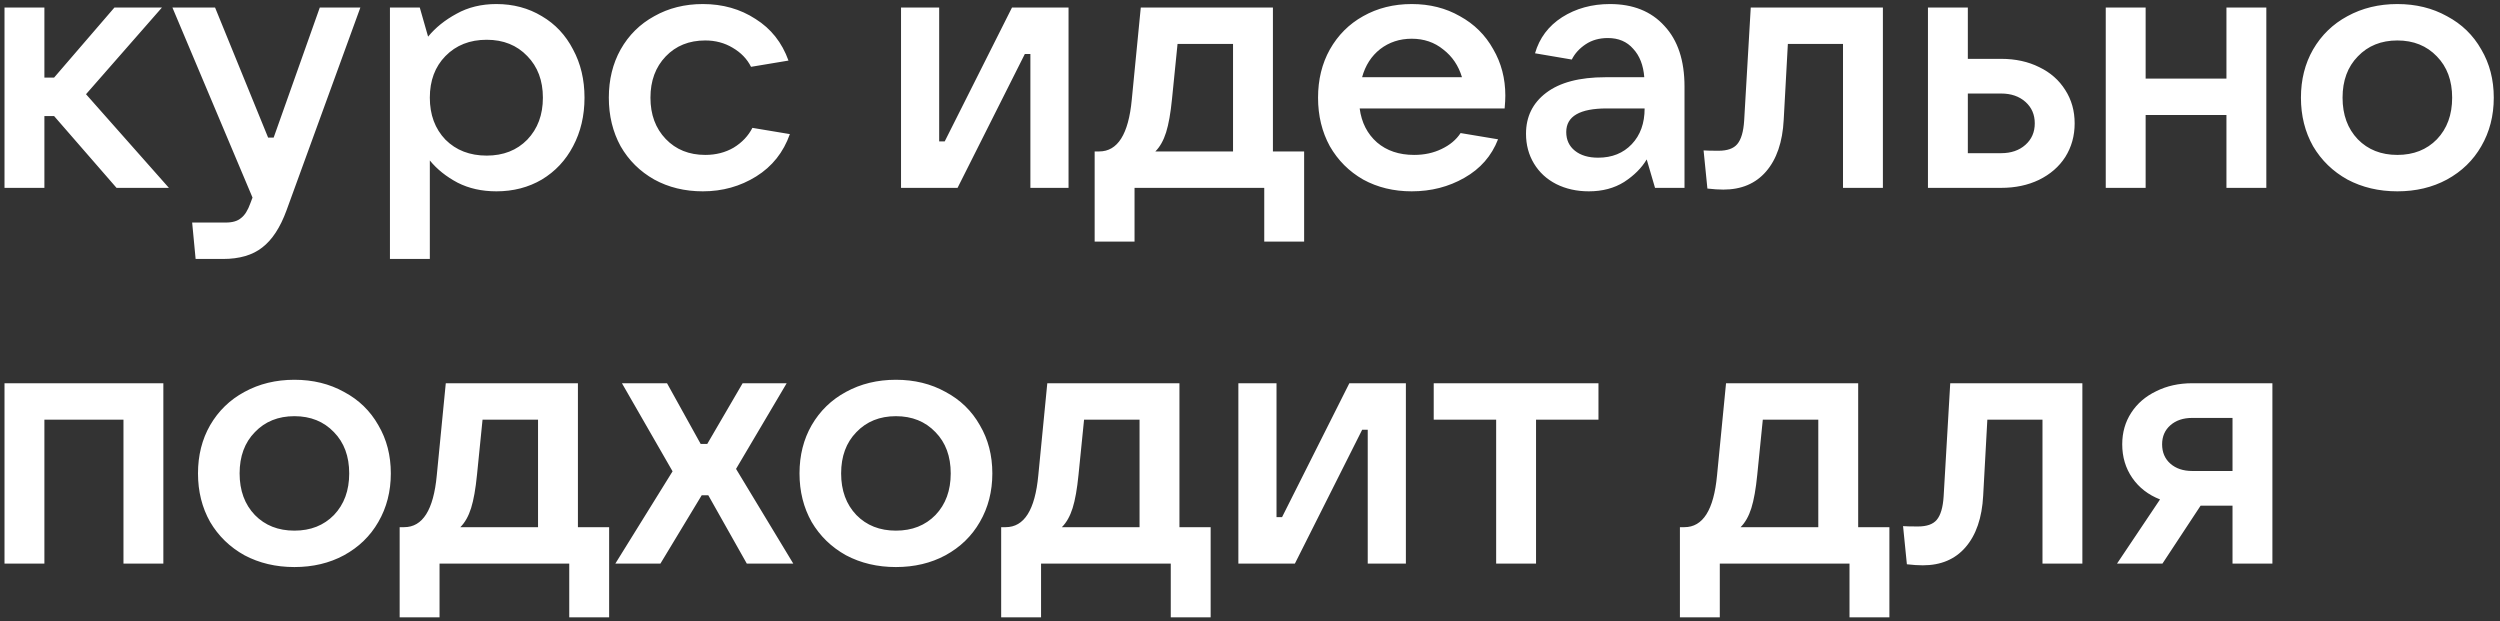 <?xml version="1.0" encoding="UTF-8"?> <svg xmlns="http://www.w3.org/2000/svg" width="173" height="43" viewBox="0 0 173 43" fill="none"><rect x="0" y="0" width="173" height="43" fill="#333333" stroke="none"/> <path d="M11.688 13H8.064L3.744 8.032H3.072V13H0.312V0.52H3.072V5.368H3.744L7.92 0.52H11.208L5.952 6.52L11.688 13ZM22.13 0.52H24.938L19.826 14.56C19.393 15.744 18.834 16.6 18.145 17.128C17.474 17.656 16.57 17.92 15.434 17.92H13.537L13.297 15.4H15.626C16.09 15.4 16.442 15.296 16.681 15.088C16.938 14.896 17.154 14.552 17.329 14.056L17.474 13.672L11.93 0.52H14.882L18.553 9.52H18.938L22.13 0.52ZM26.984 17.92V0.52H29.048L29.624 2.536C30.136 1.912 30.792 1.384 31.592 0.952C32.392 0.504 33.312 0.28 34.352 0.28C35.52 0.28 36.568 0.56 37.496 1.12C38.424 1.664 39.144 2.432 39.656 3.424C40.184 4.4 40.448 5.512 40.448 6.76C40.448 8.008 40.184 9.128 39.656 10.12C39.144 11.096 38.424 11.864 37.496 12.424C36.568 12.968 35.52 13.24 34.352 13.24C33.344 13.24 32.448 13.04 31.664 12.64C30.88 12.224 30.24 11.712 29.744 11.104V17.92H26.984ZM33.68 10.768C34.832 10.768 35.768 10.4 36.488 9.664C37.208 8.912 37.568 7.944 37.568 6.76C37.568 5.576 37.208 4.616 36.488 3.88C35.768 3.128 34.832 2.752 33.68 2.752C32.512 2.752 31.56 3.128 30.824 3.88C30.104 4.616 29.744 5.576 29.744 6.76C29.744 7.944 30.104 8.912 30.824 9.664C31.56 10.4 32.512 10.768 33.68 10.768ZM48.635 13.24C47.387 13.24 46.267 12.968 45.275 12.424C44.283 11.864 43.507 11.096 42.947 10.12C42.403 9.128 42.131 8.008 42.131 6.76C42.131 5.512 42.403 4.4 42.947 3.424C43.507 2.432 44.283 1.664 45.275 1.12C46.267 0.56 47.387 0.28 48.635 0.28C50.011 0.28 51.227 0.624 52.283 1.312C53.355 1.984 54.115 2.944 54.563 4.192L51.971 4.624C51.699 4.08 51.275 3.64 50.699 3.304C50.139 2.968 49.507 2.8 48.803 2.8C47.683 2.8 46.771 3.168 46.067 3.904C45.363 4.64 45.011 5.592 45.011 6.76C45.011 7.928 45.363 8.88 46.067 9.616C46.771 10.352 47.683 10.72 48.803 10.72C49.539 10.72 50.195 10.552 50.771 10.216C51.347 9.864 51.779 9.408 52.067 8.848L54.659 9.28C54.211 10.544 53.435 11.52 52.331 12.208C51.227 12.896 49.995 13.24 48.635 13.24ZM66.263 13H62.351V0.52H64.991V9.784H65.375L70.031 0.52H73.943V13H71.303V3.736H70.919L66.263 13ZM75.75 16.72V10.48H76.062C77.342 10.48 78.094 9.288 78.318 6.904L78.942 0.52H88.086V10.48H90.246V16.72H87.486V13H78.51V16.72H75.75ZM85.326 10.48V3.04H81.486L81.102 6.856C81.006 7.832 80.87 8.6 80.694 9.16C80.518 9.72 80.27 10.16 79.95 10.48H85.326ZM104.169 6.616C104.169 6.856 104.153 7.152 104.121 7.504H94.089C94.217 8.48 94.617 9.264 95.289 9.856C95.961 10.432 96.817 10.72 97.857 10.72C98.561 10.72 99.193 10.584 99.753 10.312C100.329 10.04 100.769 9.672 101.073 9.208L103.665 9.64C103.217 10.792 102.441 11.68 101.337 12.304C100.249 12.928 99.033 13.24 97.689 13.24C96.441 13.24 95.321 12.968 94.329 12.424C93.353 11.864 92.585 11.096 92.025 10.12C91.481 9.128 91.209 8.008 91.209 6.76C91.209 5.512 91.481 4.4 92.025 3.424C92.585 2.432 93.353 1.664 94.329 1.12C95.321 0.56 96.441 0.28 97.689 0.28C98.937 0.28 100.049 0.56 101.025 1.12C102.017 1.664 102.785 2.424 103.329 3.4C103.889 4.36 104.169 5.432 104.169 6.616ZM97.689 2.68C96.857 2.68 96.129 2.92 95.505 3.4C94.897 3.88 94.481 4.528 94.257 5.344H101.169C100.929 4.544 100.497 3.904 99.873 3.424C99.265 2.928 98.537 2.68 97.689 2.68ZM111.408 0.28C113.008 0.28 114.264 0.784 115.176 1.792C116.104 2.784 116.568 4.184 116.568 5.992V13H114.528L113.952 11.032C113.6 11.624 113.08 12.144 112.392 12.592C111.704 13.024 110.888 13.24 109.944 13.24C109.112 13.24 108.36 13.072 107.688 12.736C107.032 12.4 106.52 11.928 106.152 11.32C105.784 10.712 105.6 10.024 105.6 9.256C105.6 8.072 106.064 7.128 106.992 6.424C107.936 5.704 109.304 5.344 111.096 5.344H113.784C113.72 4.512 113.464 3.856 113.016 3.376C112.584 2.88 112 2.632 111.264 2.632C110.672 2.632 110.16 2.776 109.728 3.064C109.296 3.352 108.976 3.704 108.768 4.12L106.224 3.688C106.528 2.632 107.152 1.8 108.096 1.192C109.056 0.584 110.16 0.28 111.408 0.28ZM110.592 10.912C111.552 10.912 112.328 10.6 112.92 9.976C113.512 9.352 113.808 8.528 113.808 7.504H111.192C109.32 7.504 108.384 8.048 108.384 9.136C108.384 9.68 108.584 10.112 108.984 10.432C109.384 10.752 109.92 10.912 110.592 10.912ZM121.152 0.52H130.296V13H127.536V3.04H123.72L123.432 8.296C123.352 9.832 122.944 11.024 122.208 11.872C121.488 12.704 120.504 13.12 119.256 13.12C118.936 13.12 118.568 13.096 118.152 13.048L117.888 10.408C118.08 10.424 118.424 10.432 118.92 10.432C119.528 10.432 119.96 10.28 120.216 9.976C120.488 9.656 120.648 9.112 120.696 8.344L121.152 0.52ZM133.414 13V0.52H136.174V4.072H138.478C139.47 4.072 140.35 4.264 141.118 4.648C141.886 5.016 142.486 5.544 142.918 6.232C143.35 6.904 143.566 7.672 143.566 8.536C143.566 9.4 143.35 10.176 142.918 10.864C142.486 11.536 141.878 12.064 141.094 12.448C140.326 12.816 139.454 13 138.478 13H133.414ZM138.478 10.6C139.166 10.6 139.726 10.408 140.158 10.024C140.59 9.64 140.806 9.144 140.806 8.536C140.806 7.928 140.59 7.432 140.158 7.048C139.726 6.664 139.166 6.472 138.478 6.472H136.174V10.6H138.478ZM154.07 5.44V0.52H156.83V13H154.07V7.96H148.478V13H145.718V0.52H148.478V5.44H154.07ZM165.897 13.24C164.617 13.24 163.465 12.968 162.441 12.424C161.433 11.864 160.641 11.096 160.065 10.12C159.505 9.128 159.225 8.008 159.225 6.76C159.225 5.512 159.505 4.4 160.065 3.424C160.641 2.432 161.433 1.664 162.441 1.12C163.465 0.56 164.617 0.28 165.897 0.28C167.177 0.28 168.321 0.56 169.329 1.12C170.353 1.664 171.145 2.432 171.705 3.424C172.281 4.4 172.569 5.512 172.569 6.76C172.569 8.008 172.281 9.128 171.705 10.12C171.145 11.096 170.353 11.864 169.329 12.424C168.321 12.968 167.177 13.24 165.897 13.24ZM165.897 10.72C167.017 10.72 167.929 10.36 168.633 9.64C169.337 8.904 169.689 7.944 169.689 6.76C169.689 5.576 169.337 4.624 168.633 3.904C167.929 3.168 167.017 2.8 165.897 2.8C164.777 2.8 163.865 3.168 163.161 3.904C162.457 4.624 162.105 5.576 162.105 6.76C162.105 7.944 162.457 8.904 163.161 9.64C163.865 10.36 164.777 10.72 165.897 10.72ZM3.072 39H0.312V26.52H11.304V39H8.544V29.04H3.072V39ZM20.373 39.24C19.093 39.24 17.941 38.968 16.917 38.424C15.909 37.864 15.117 37.096 14.541 36.12C13.981 35.128 13.701 34.008 13.701 32.76C13.701 31.512 13.981 30.4 14.541 29.424C15.117 28.432 15.909 27.664 16.917 27.12C17.941 26.56 19.093 26.28 20.373 26.28C21.653 26.28 22.797 26.56 23.805 27.12C24.829 27.664 25.621 28.432 26.181 29.424C26.757 30.4 27.045 31.512 27.045 32.76C27.045 34.008 26.757 35.128 26.181 36.12C25.621 37.096 24.829 37.864 23.805 38.424C22.797 38.968 21.653 39.24 20.373 39.24ZM20.373 36.72C21.493 36.72 22.405 36.36 23.109 35.64C23.813 34.904 24.165 33.944 24.165 32.76C24.165 31.576 23.813 30.624 23.109 29.904C22.405 29.168 21.493 28.8 20.373 28.8C19.253 28.8 18.341 29.168 17.637 29.904C16.933 30.624 16.581 31.576 16.581 32.76C16.581 33.944 16.933 34.904 17.637 35.64C18.341 36.36 19.253 36.72 20.373 36.72ZM27.656 42.72V36.48H27.968C29.248 36.48 30 35.288 30.224 32.904L30.848 26.52H39.992V36.48H42.152V42.72H39.392V39H30.416V42.72H27.656ZM37.232 36.48V29.04H33.392L33.008 32.856C32.912 33.832 32.776 34.6 32.6 35.16C32.424 35.72 32.176 36.16 31.856 36.48H37.232ZM45.702 39H42.582L46.542 32.616L43.038 26.52H46.158L48.486 30.72H48.942L51.39 26.52H54.438L50.934 32.448L54.894 39H51.678L49.014 34.272H48.558L45.702 39ZM61.998 39.24C60.718 39.24 59.566 38.968 58.542 38.424C57.534 37.864 56.742 37.096 56.166 36.12C55.606 35.128 55.326 34.008 55.326 32.76C55.326 31.512 55.606 30.4 56.166 29.424C56.742 28.432 57.534 27.664 58.542 27.12C59.566 26.56 60.718 26.28 61.998 26.28C63.278 26.28 64.422 26.56 65.43 27.12C66.454 27.664 67.246 28.432 67.806 29.424C68.382 30.4 68.67 31.512 68.67 32.76C68.67 34.008 68.382 35.128 67.806 36.12C67.246 37.096 66.454 37.864 65.43 38.424C64.422 38.968 63.278 39.24 61.998 39.24ZM61.998 36.72C63.118 36.72 64.03 36.36 64.734 35.64C65.438 34.904 65.79 33.944 65.79 32.76C65.79 31.576 65.438 30.624 64.734 29.904C64.03 29.168 63.118 28.8 61.998 28.8C60.878 28.8 59.966 29.168 59.262 29.904C58.558 30.624 58.206 31.576 58.206 32.76C58.206 33.944 58.558 34.904 59.262 35.64C59.966 36.36 60.878 36.72 61.998 36.72ZM69.281 42.72V36.48H69.593C70.873 36.48 71.625 35.288 71.849 32.904L72.473 26.52H81.617V36.48H83.777V42.72H81.017V39H72.041V42.72H69.281ZM78.857 36.48V29.04H75.017L74.633 32.856C74.537 33.832 74.401 34.6 74.225 35.16C74.049 35.72 73.801 36.16 73.481 36.48H78.857ZM89.607 39H85.695V26.52H88.335V35.784H88.719L93.375 26.52H97.287V39H94.647V29.736H94.263L89.607 39ZM106.294 39H103.534V29.04H99.213V26.52H110.614V29.04H106.294V39ZM116.25 42.72V36.48H116.562C117.842 36.48 118.594 35.288 118.818 32.904L119.442 26.52H128.586V36.48H130.746V42.72H127.986V39H119.01V42.72H116.25ZM125.826 36.48V29.04H121.986L121.602 32.856C121.506 33.832 121.37 34.6 121.194 35.16C121.018 35.72 120.77 36.16 120.45 36.48H125.826ZM134.956 26.52H144.1V39H141.34V29.04H137.524L137.236 34.296C137.156 35.832 136.748 37.024 136.012 37.872C135.292 38.704 134.308 39.12 133.06 39.12C132.74 39.12 132.372 39.096 131.956 39.048L131.692 36.408C131.884 36.424 132.228 36.432 132.724 36.432C133.332 36.432 133.764 36.28 134.02 35.976C134.292 35.656 134.452 35.112 134.5 34.344L134.956 26.52ZM157.25 26.52V39H154.49V34.992H152.282L149.642 39H146.498L149.474 34.56C148.658 34.24 148.018 33.744 147.554 33.072C147.09 32.4 146.858 31.624 146.858 30.744C146.858 29.928 147.066 29.2 147.482 28.56C147.898 27.92 148.474 27.424 149.21 27.072C149.946 26.704 150.778 26.52 151.706 26.52H157.25ZM154.49 32.592V28.92H151.706C151.082 28.92 150.578 29.088 150.194 29.424C149.81 29.76 149.618 30.2 149.618 30.744C149.618 31.304 149.81 31.752 150.194 32.088C150.578 32.424 151.082 32.592 151.706 32.592H154.49Z" fill="white"></path> </svg> 